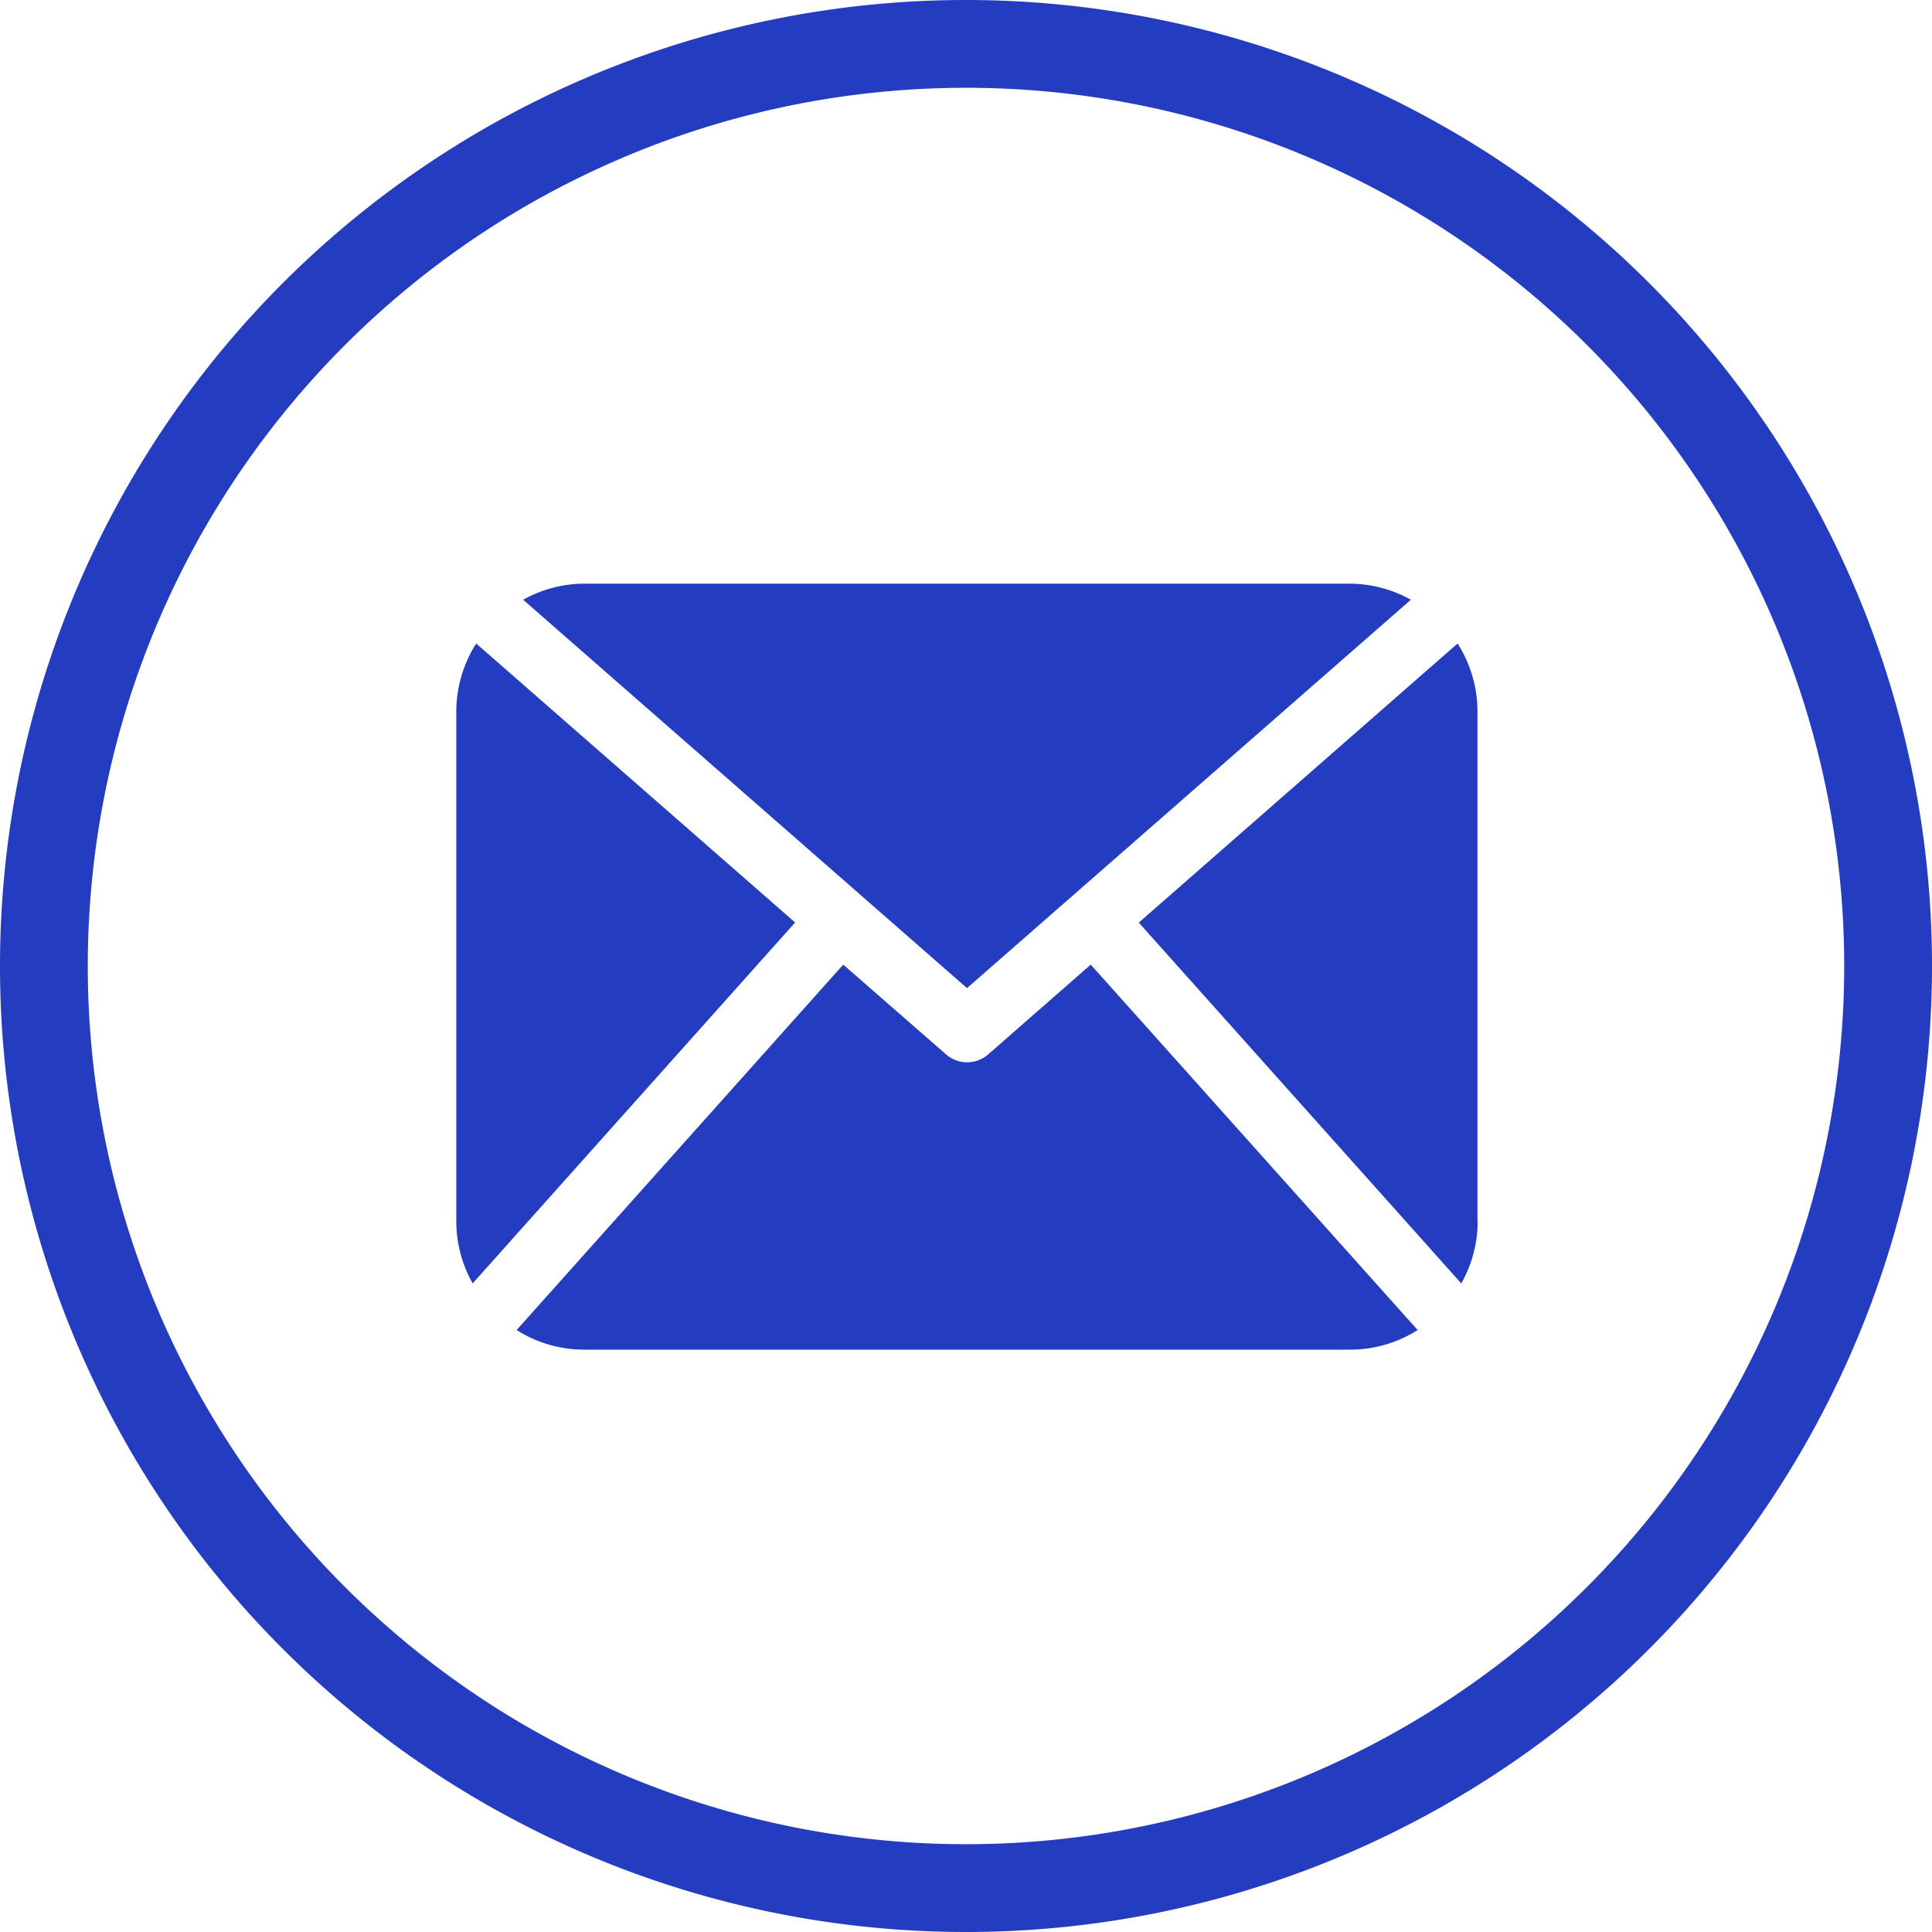 <svg id="message-cirlce-blue" xmlns="http://www.w3.org/2000/svg" width="32.416" height="32.416" viewBox="0 0 32.416 32.416">
  <g id="_003-twitter-circular-button" data-name="003-twitter-circular-button">
    <g id="Group_2330" data-name="Group 2330">
      <path id="Path_125" data-name="Path 125" d="M32.416,16.208A16.208,16.208,0,1,0,16.208,32.416,16.208,16.208,0,0,0,32.416,16.208Zm-30.943,0A14.735,14.735,0,1,1,16.208,30.943,14.734,14.734,0,0,1,1.473,16.208Z" fill="#243cbf"/>
    </g>
  </g>
  <g id="mail-black-envelope-symbol" transform="translate(7.656 9.793)">
    <path id="Path_135" data-name="Path 135" d="M17.137,71.362a2.123,2.123,0,0,1-.275,1.03l-5.411-6.054L16.8,61.655a2.126,2.126,0,0,1,.334,1.138v8.568ZM8.569,67.437l7.447-6.516A2.116,2.116,0,0,0,15,60.651H2.142a2.108,2.108,0,0,0-1.02.27Zm2.076-.394L8.921,68.552a.537.537,0,0,1-.7,0L6.492,67.043,1.012,73.174a2.116,2.116,0,0,0,1.13.329H15a2.116,2.116,0,0,0,1.13-.329ZM.334,61.655A2.127,2.127,0,0,0,0,62.793v8.568a2.116,2.116,0,0,0,.275,1.03l5.41-6.055Z" transform="translate(0 -60.651)" fill="#243cbf"/>
  </g>
</svg>
